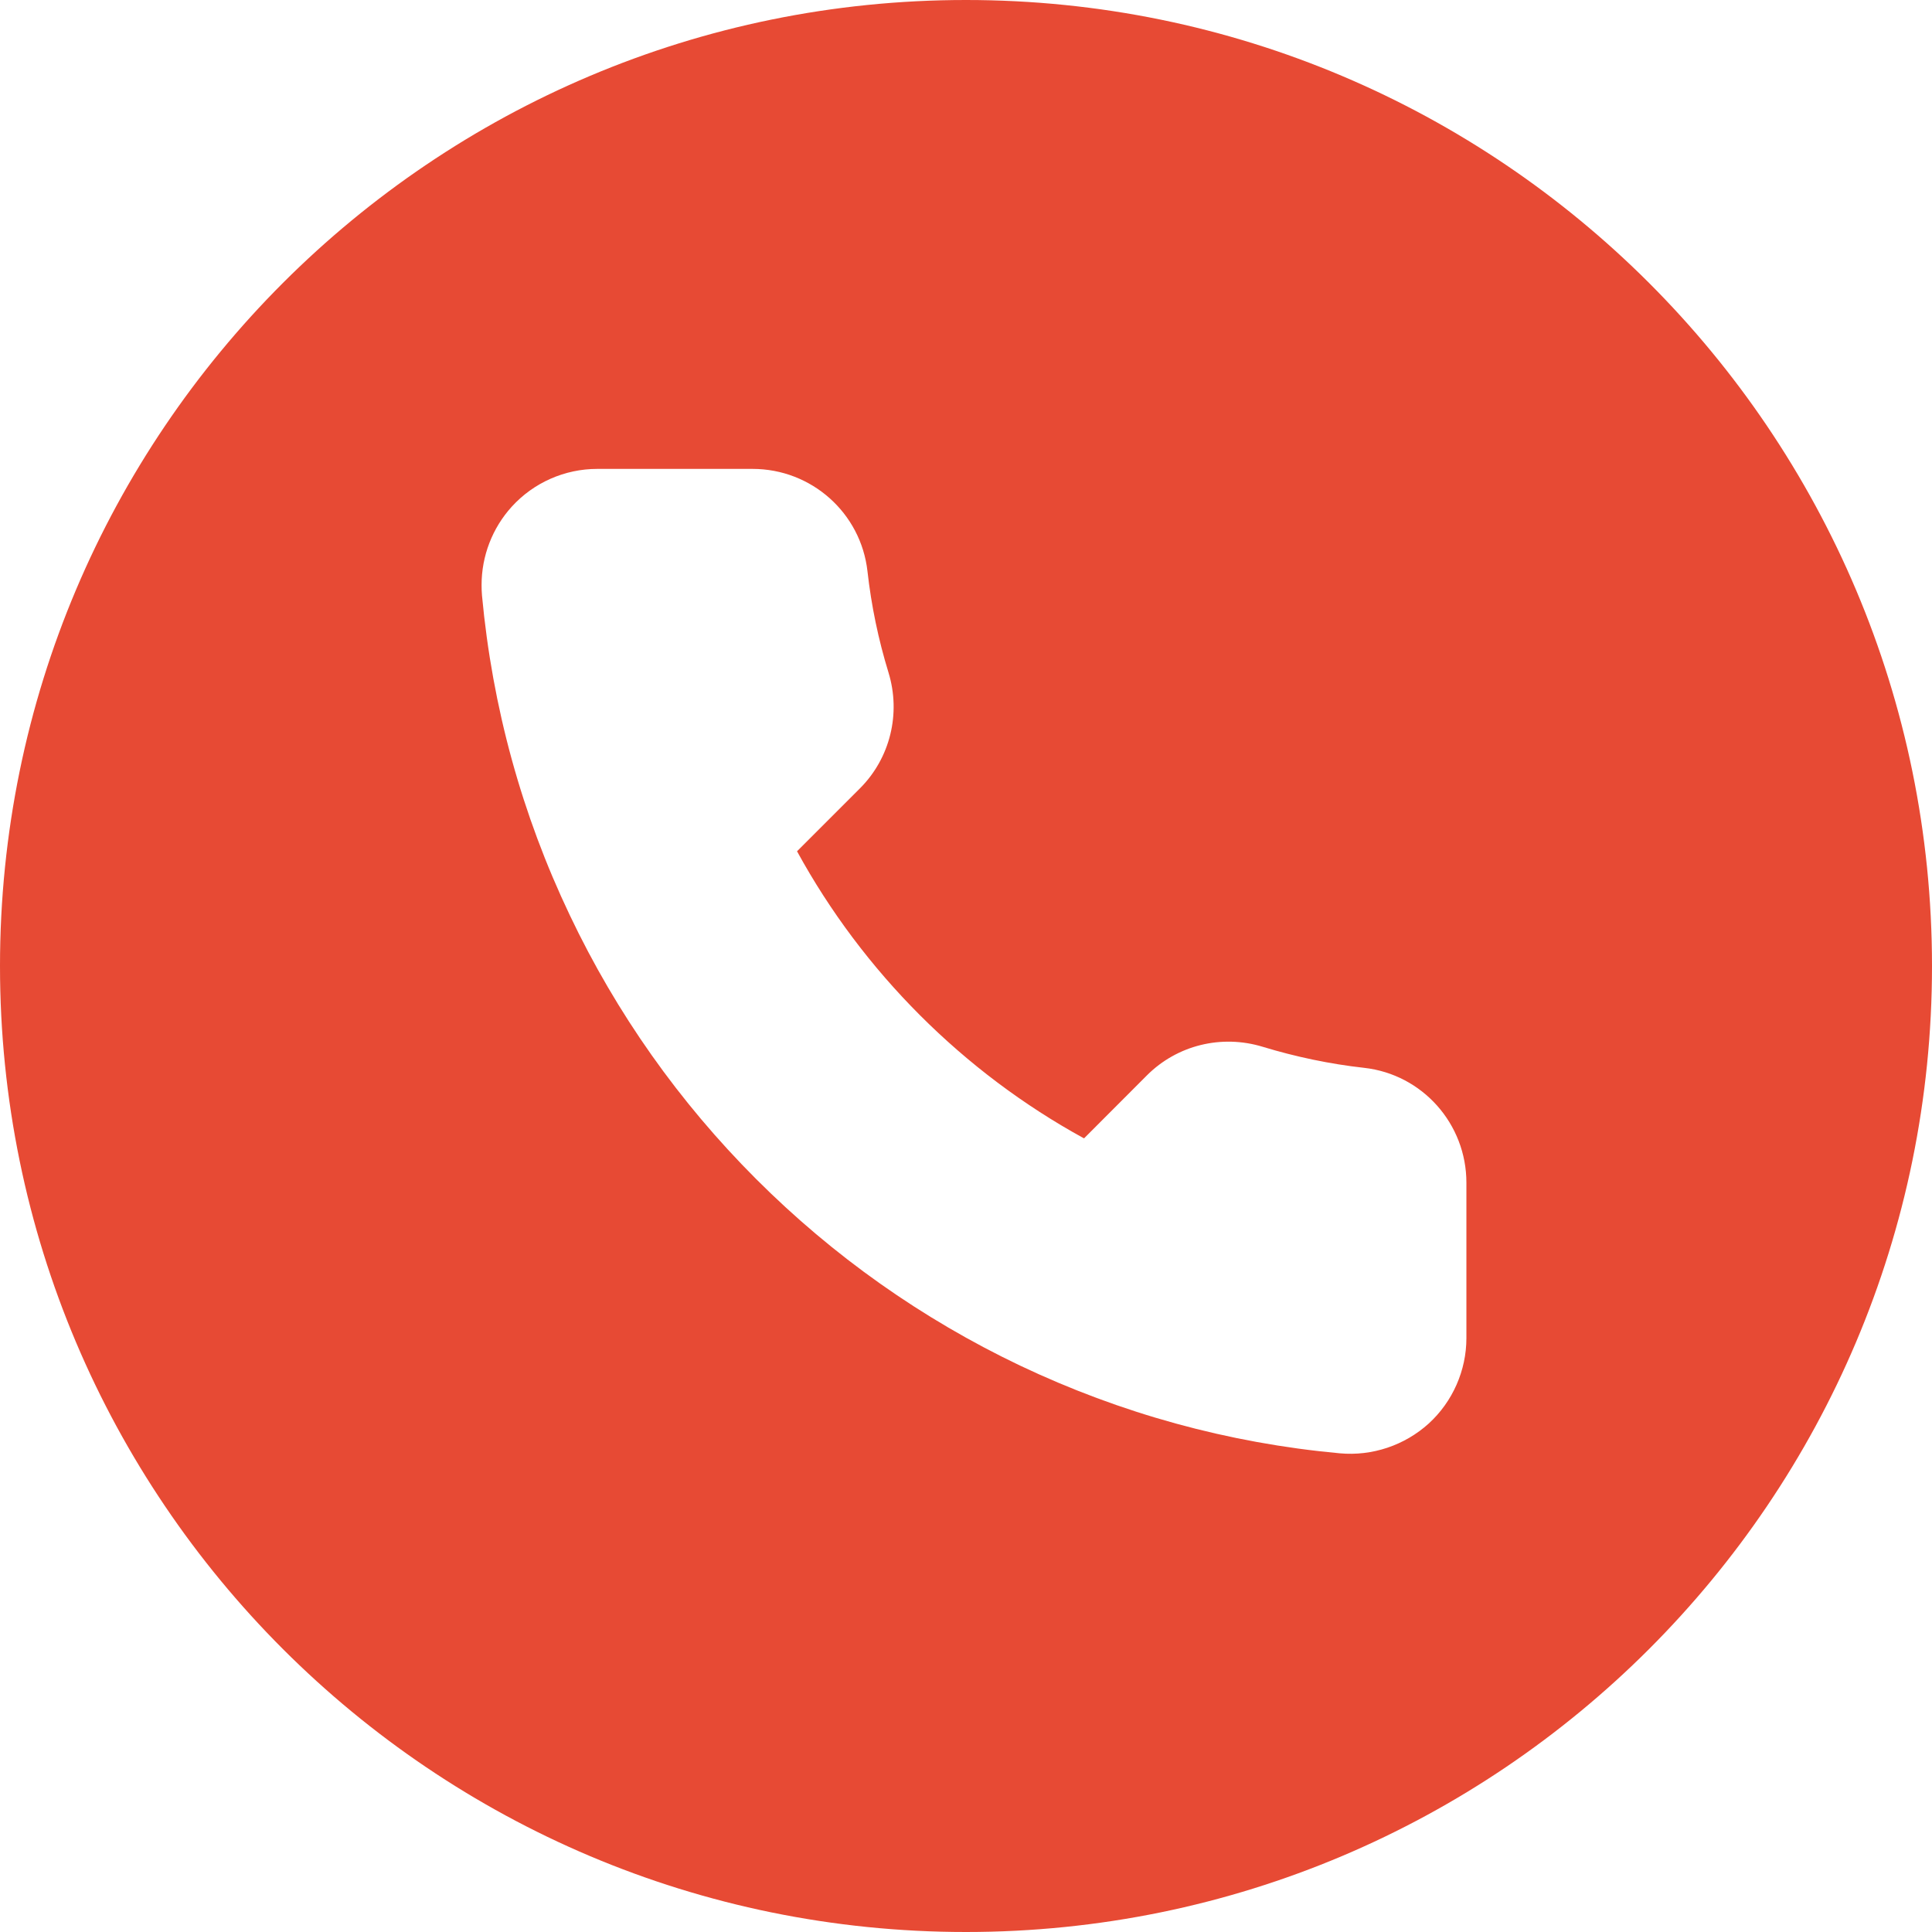 <?xml version="1.0" encoding="UTF-8"?>
<!DOCTYPE svg PUBLIC "-//W3C//DTD SVG 1.1//EN" "http://www.w3.org/Graphics/SVG/1.1/DTD/svg11.dtd">
<svg version="1.1" xmlns="http://www.w3.org/2000/svg" xmlns:xlink="http://www.w3.org/1999/xlink" x="0" y="0" width="56.205" height="56.205" viewBox="0, 0, 56.205, 56.205">
  <g id="Livello_1">
    <path d="M42.66,38.928 C42.66,39.867 42.261,40.776 41.565,41.412 C40.863,42.048 39.921,42.366 38.976,42.279 C35.733,41.982 32.604,41.118 29.673,39.726 C26.823,38.367 24.24,36.543 21.999,34.302 C19.758,32.061 17.934,29.481 16.578,26.628 C15.18,23.697 14.322,20.568 14.022,17.325 C14.013,17.223 14.01,17.118 14.01,17.016 C14.01,16.176 14.322,15.363 14.889,14.739 C15.525,14.04 16.431,13.641 17.373,13.641 L21.894,13.641 C23.607,13.641 25.044,14.922 25.236,16.617 C25.347,17.616 25.554,18.609 25.848,19.566 C26.214,20.763 25.896,22.056 25.017,22.935 L23.187,24.765 C25.104,28.272 28.029,31.197 31.536,33.117 L33.366,31.284 C34.245,30.405 35.535,30.087 36.735,30.453 C37.692,30.744 38.685,30.954 39.684,31.065 C41.379,31.254 42.66,32.694 42.66,34.407 z M28.101,-0 C12.582,-0 -0,12.582 -0,28.104 C-0,43.623 12.582,56.205 28.101,56.205 C43.623,56.205 56.205,43.623 56.205,28.104 C56.205,12.582 43.623,-0 28.101,-0" fill="#E74A34"/>
  </g>
</svg>
